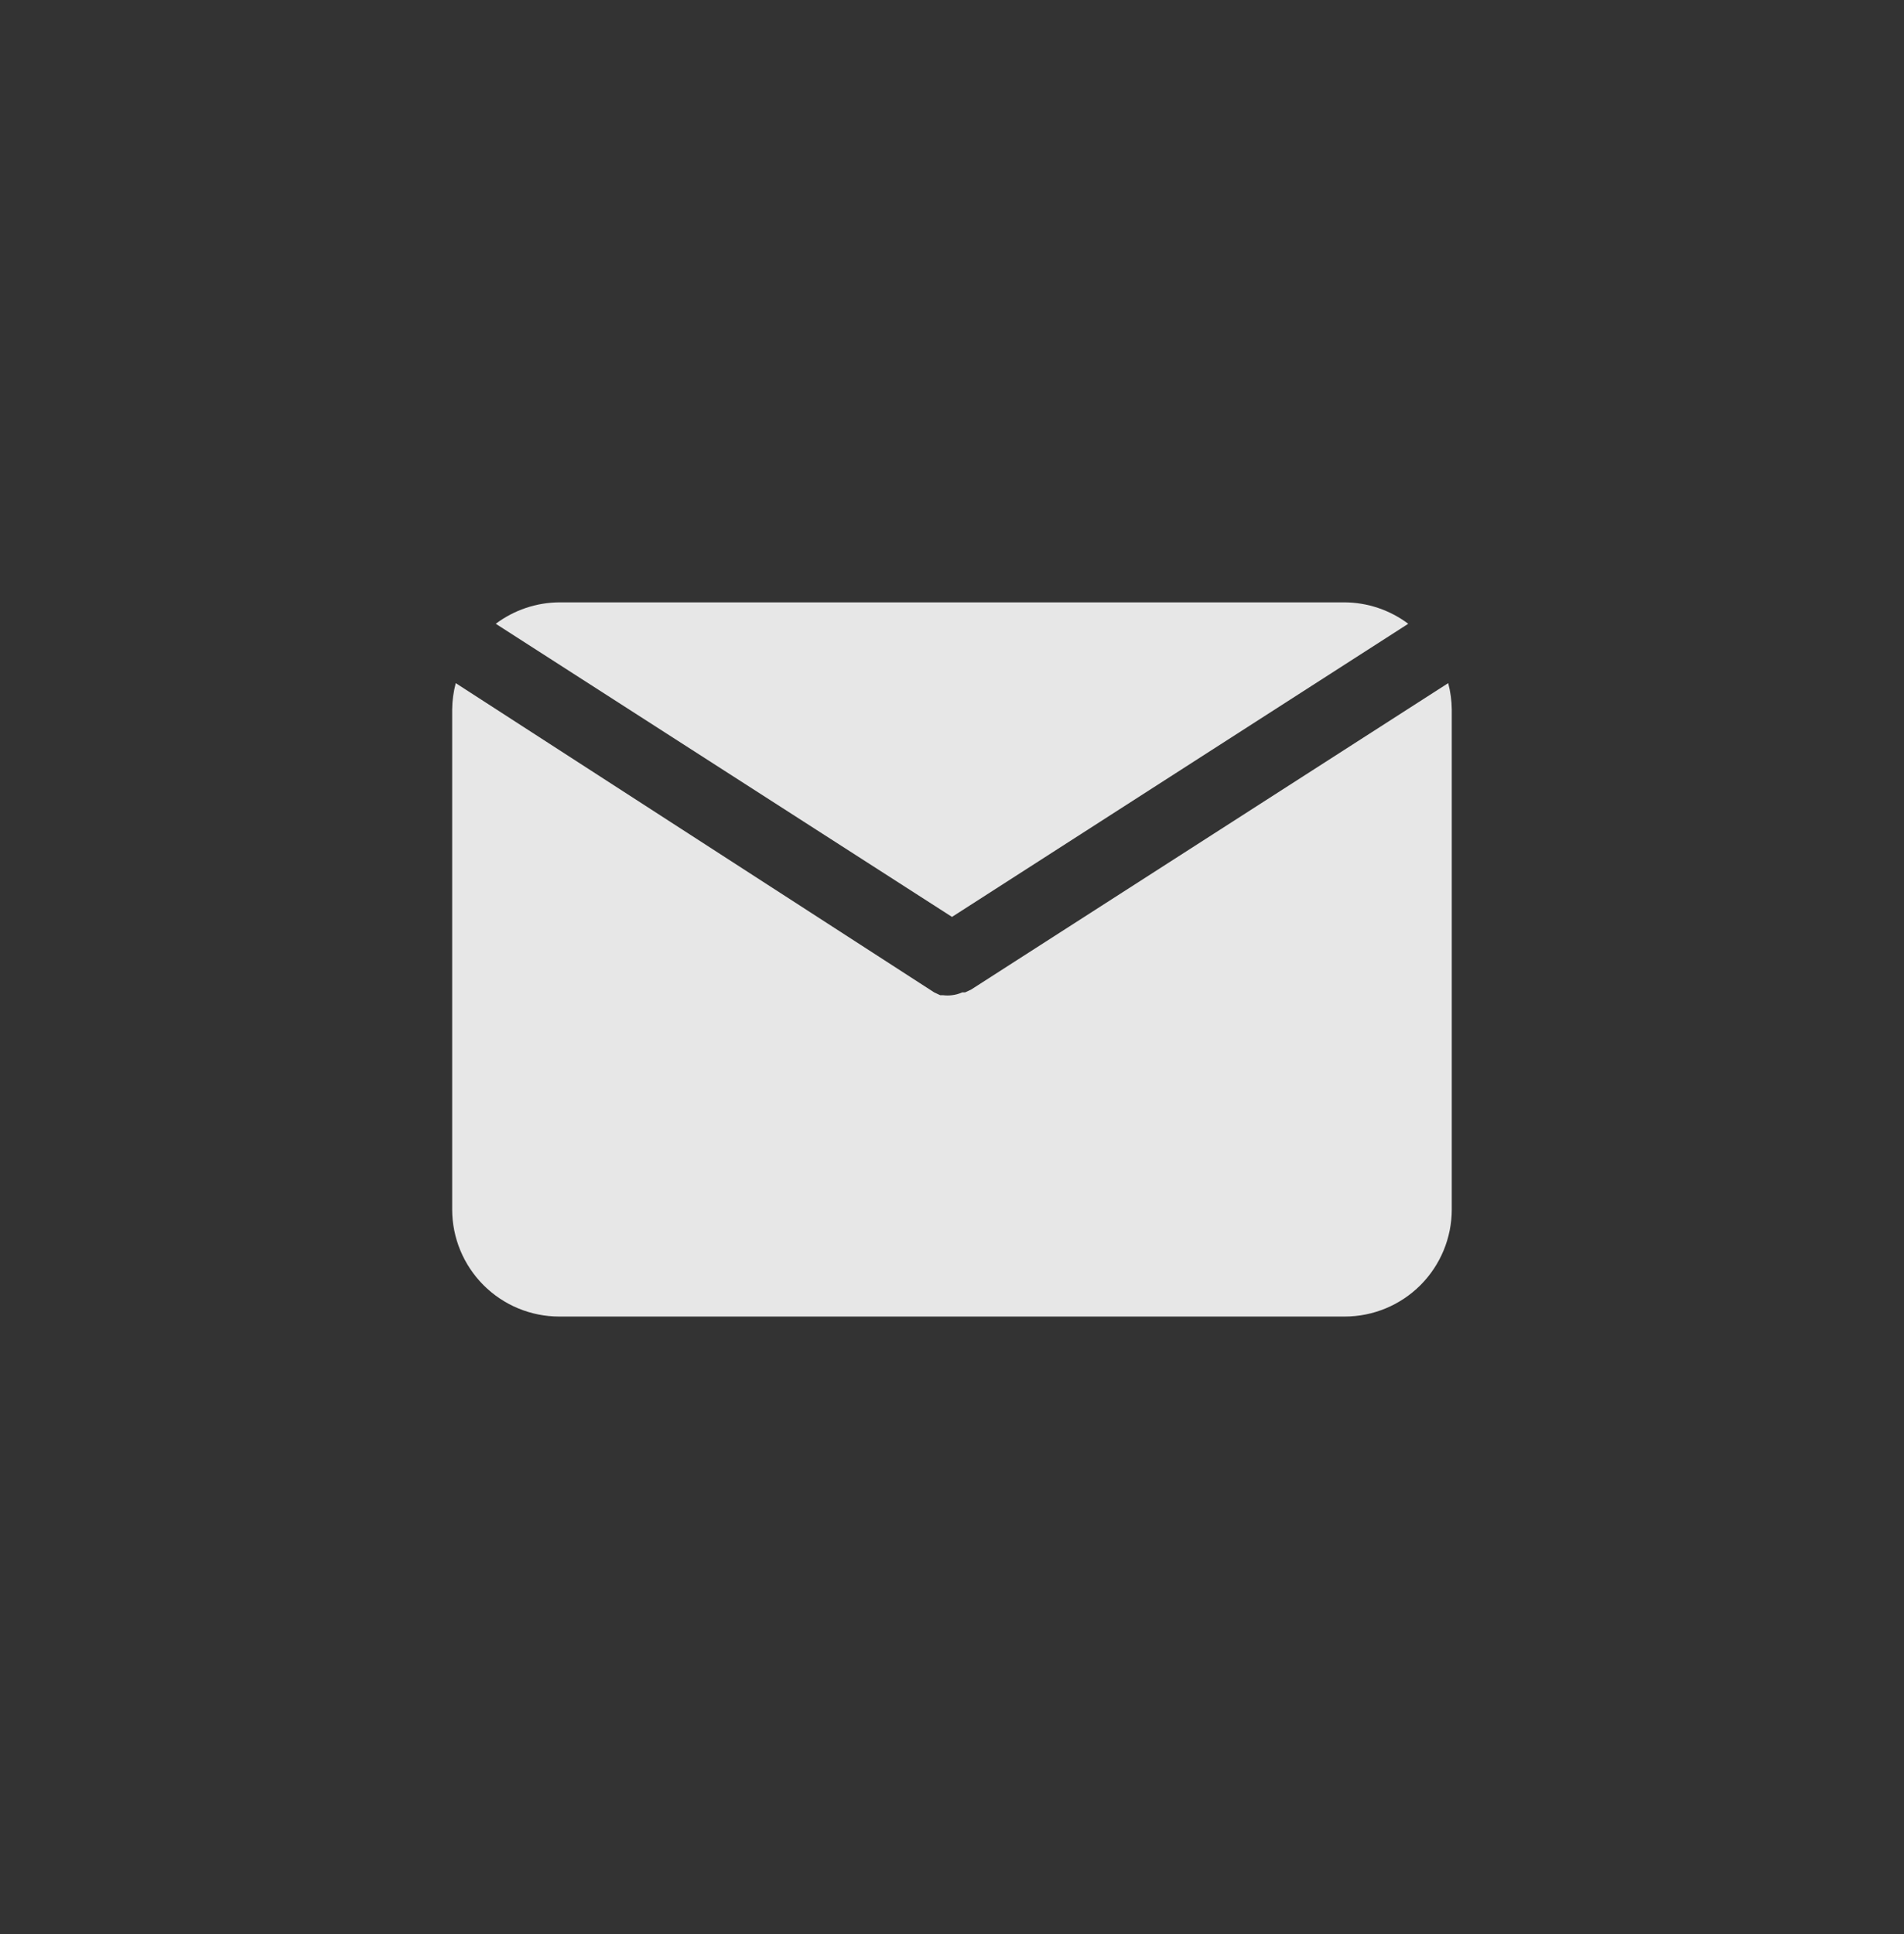 <svg xmlns="http://www.w3.org/2000/svg" width="64" height="65" viewBox="0 0 64 65" fill="none"><rect x="0" y="0" width="64" height="65" fill="#333333" stroke="none"/><path d="M32 30.816L47.336 20.964C46.719 20.502 45.971 20.249 45.2 20.244H18.8C18.029 20.249 17.281 20.502 16.664 20.964L32 30.816Z" fill="white" fill-opacity="0.88"></path><path d="M32.647 33.255L32.443 33.351H32.347C32.237 33.4 32.119 33.433 31.999 33.447C31.9 33.459 31.799 33.459 31.699 33.447H31.603L31.399 33.351L15.319 22.959C15.242 23.249 15.202 23.547 15.199 23.847V40.647C15.199 41.602 15.579 42.517 16.254 43.193C16.929 43.868 17.844 44.247 18.799 44.247H45.199C46.154 44.247 47.07 43.868 47.745 43.193C48.42 42.517 48.799 41.602 48.799 40.647V23.847C48.796 23.547 48.756 23.249 48.679 22.959L32.647 33.255Z" fill="white" fill-opacity="0.88"></path></svg>